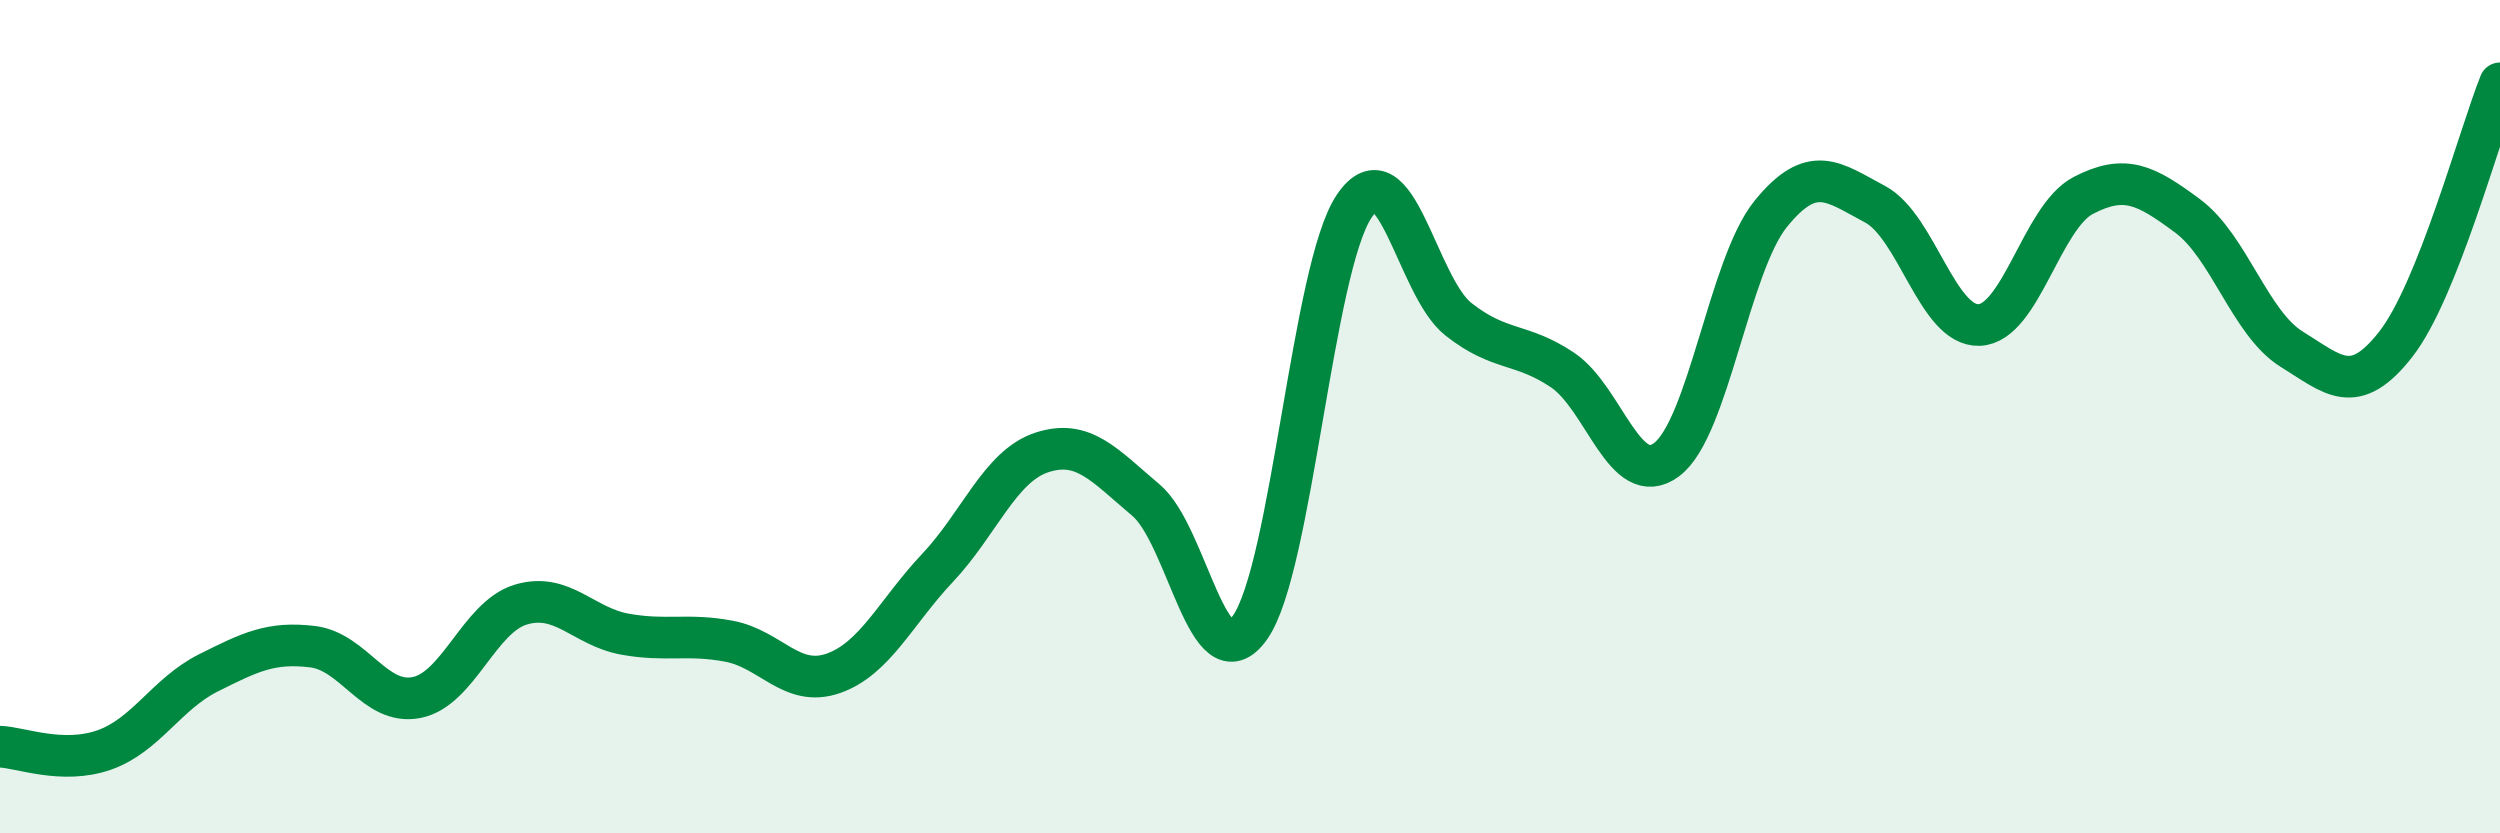 
    <svg width="60" height="20" viewBox="0 0 60 20" xmlns="http://www.w3.org/2000/svg">
      <path
        d="M 0,17.92 C 0.5,17.94 1.5,18.35 2.5,18 C 3.5,17.65 4,16.65 5,16.15 C 6,15.65 6.5,15.4 7.5,15.52 C 8.5,15.64 9,16.94 10,16.74 C 11,16.54 11.5,14.81 12.5,14.51 C 13.5,14.21 14,15.04 15,15.22 C 16,15.4 16.5,15.2 17.5,15.39 C 18.5,15.58 19,16.51 20,16.16 C 21,15.81 21.5,14.69 22.5,13.63 C 23.5,12.57 24,11.19 25,10.86 C 26,10.53 26.5,11.16 27.5,12 C 28.5,12.84 29,16.47 30,15.06 C 31,13.65 31.5,6.43 32.5,4.95 C 33.5,3.47 34,6.87 35,7.66 C 36,8.45 36.5,8.21 37.5,8.88 C 38.5,9.55 39,11.78 40,11.03 C 41,10.28 41.5,6.36 42.5,5.13 C 43.5,3.9 44,4.37 45,4.9 C 46,5.43 46.5,7.84 47.5,7.8 C 48.5,7.76 49,5.21 50,4.69 C 51,4.17 51.5,4.44 52.5,5.18 C 53.5,5.92 54,7.76 55,8.38 C 56,9 56.5,9.54 57.5,8.26 C 58.5,6.98 59.5,3.25 60,2L60 20L0 20Z"
        fill="#008740"
        opacity="0.1"
        stroke-linecap="round"
        stroke-linejoin="round"
      />
      <path
        d="M 0,17.92 C 0.5,17.94 1.5,18.35 2.5,18 C 3.5,17.65 4,16.65 5,16.15 C 6,15.65 6.5,15.4 7.5,15.52 C 8.5,15.64 9,16.94 10,16.74 C 11,16.54 11.5,14.81 12.5,14.51 C 13.5,14.21 14,15.04 15,15.22 C 16,15.4 16.5,15.2 17.5,15.39 C 18.5,15.58 19,16.51 20,16.16 C 21,15.81 21.5,14.69 22.5,13.63 C 23.5,12.57 24,11.19 25,10.86 C 26,10.53 26.5,11.16 27.5,12 C 28.5,12.84 29,16.47 30,15.06 C 31,13.65 31.5,6.43 32.5,4.95 C 33.5,3.47 34,6.87 35,7.66 C 36,8.45 36.5,8.21 37.5,8.88 C 38.5,9.55 39,11.78 40,11.03 C 41,10.28 41.5,6.36 42.5,5.13 C 43.5,3.9 44,4.37 45,4.9 C 46,5.43 46.5,7.84 47.5,7.8 C 48.5,7.76 49,5.21 50,4.69 C 51,4.17 51.5,4.44 52.5,5.18 C 53.5,5.92 54,7.76 55,8.38 C 56,9 56.5,9.54 57.5,8.26 C 58.5,6.98 59.5,3.25 60,2"
        stroke="#008740"
        stroke-width="1"
        fill="none"
        stroke-linecap="round"
        stroke-linejoin="round"
      />
    </svg>
  
